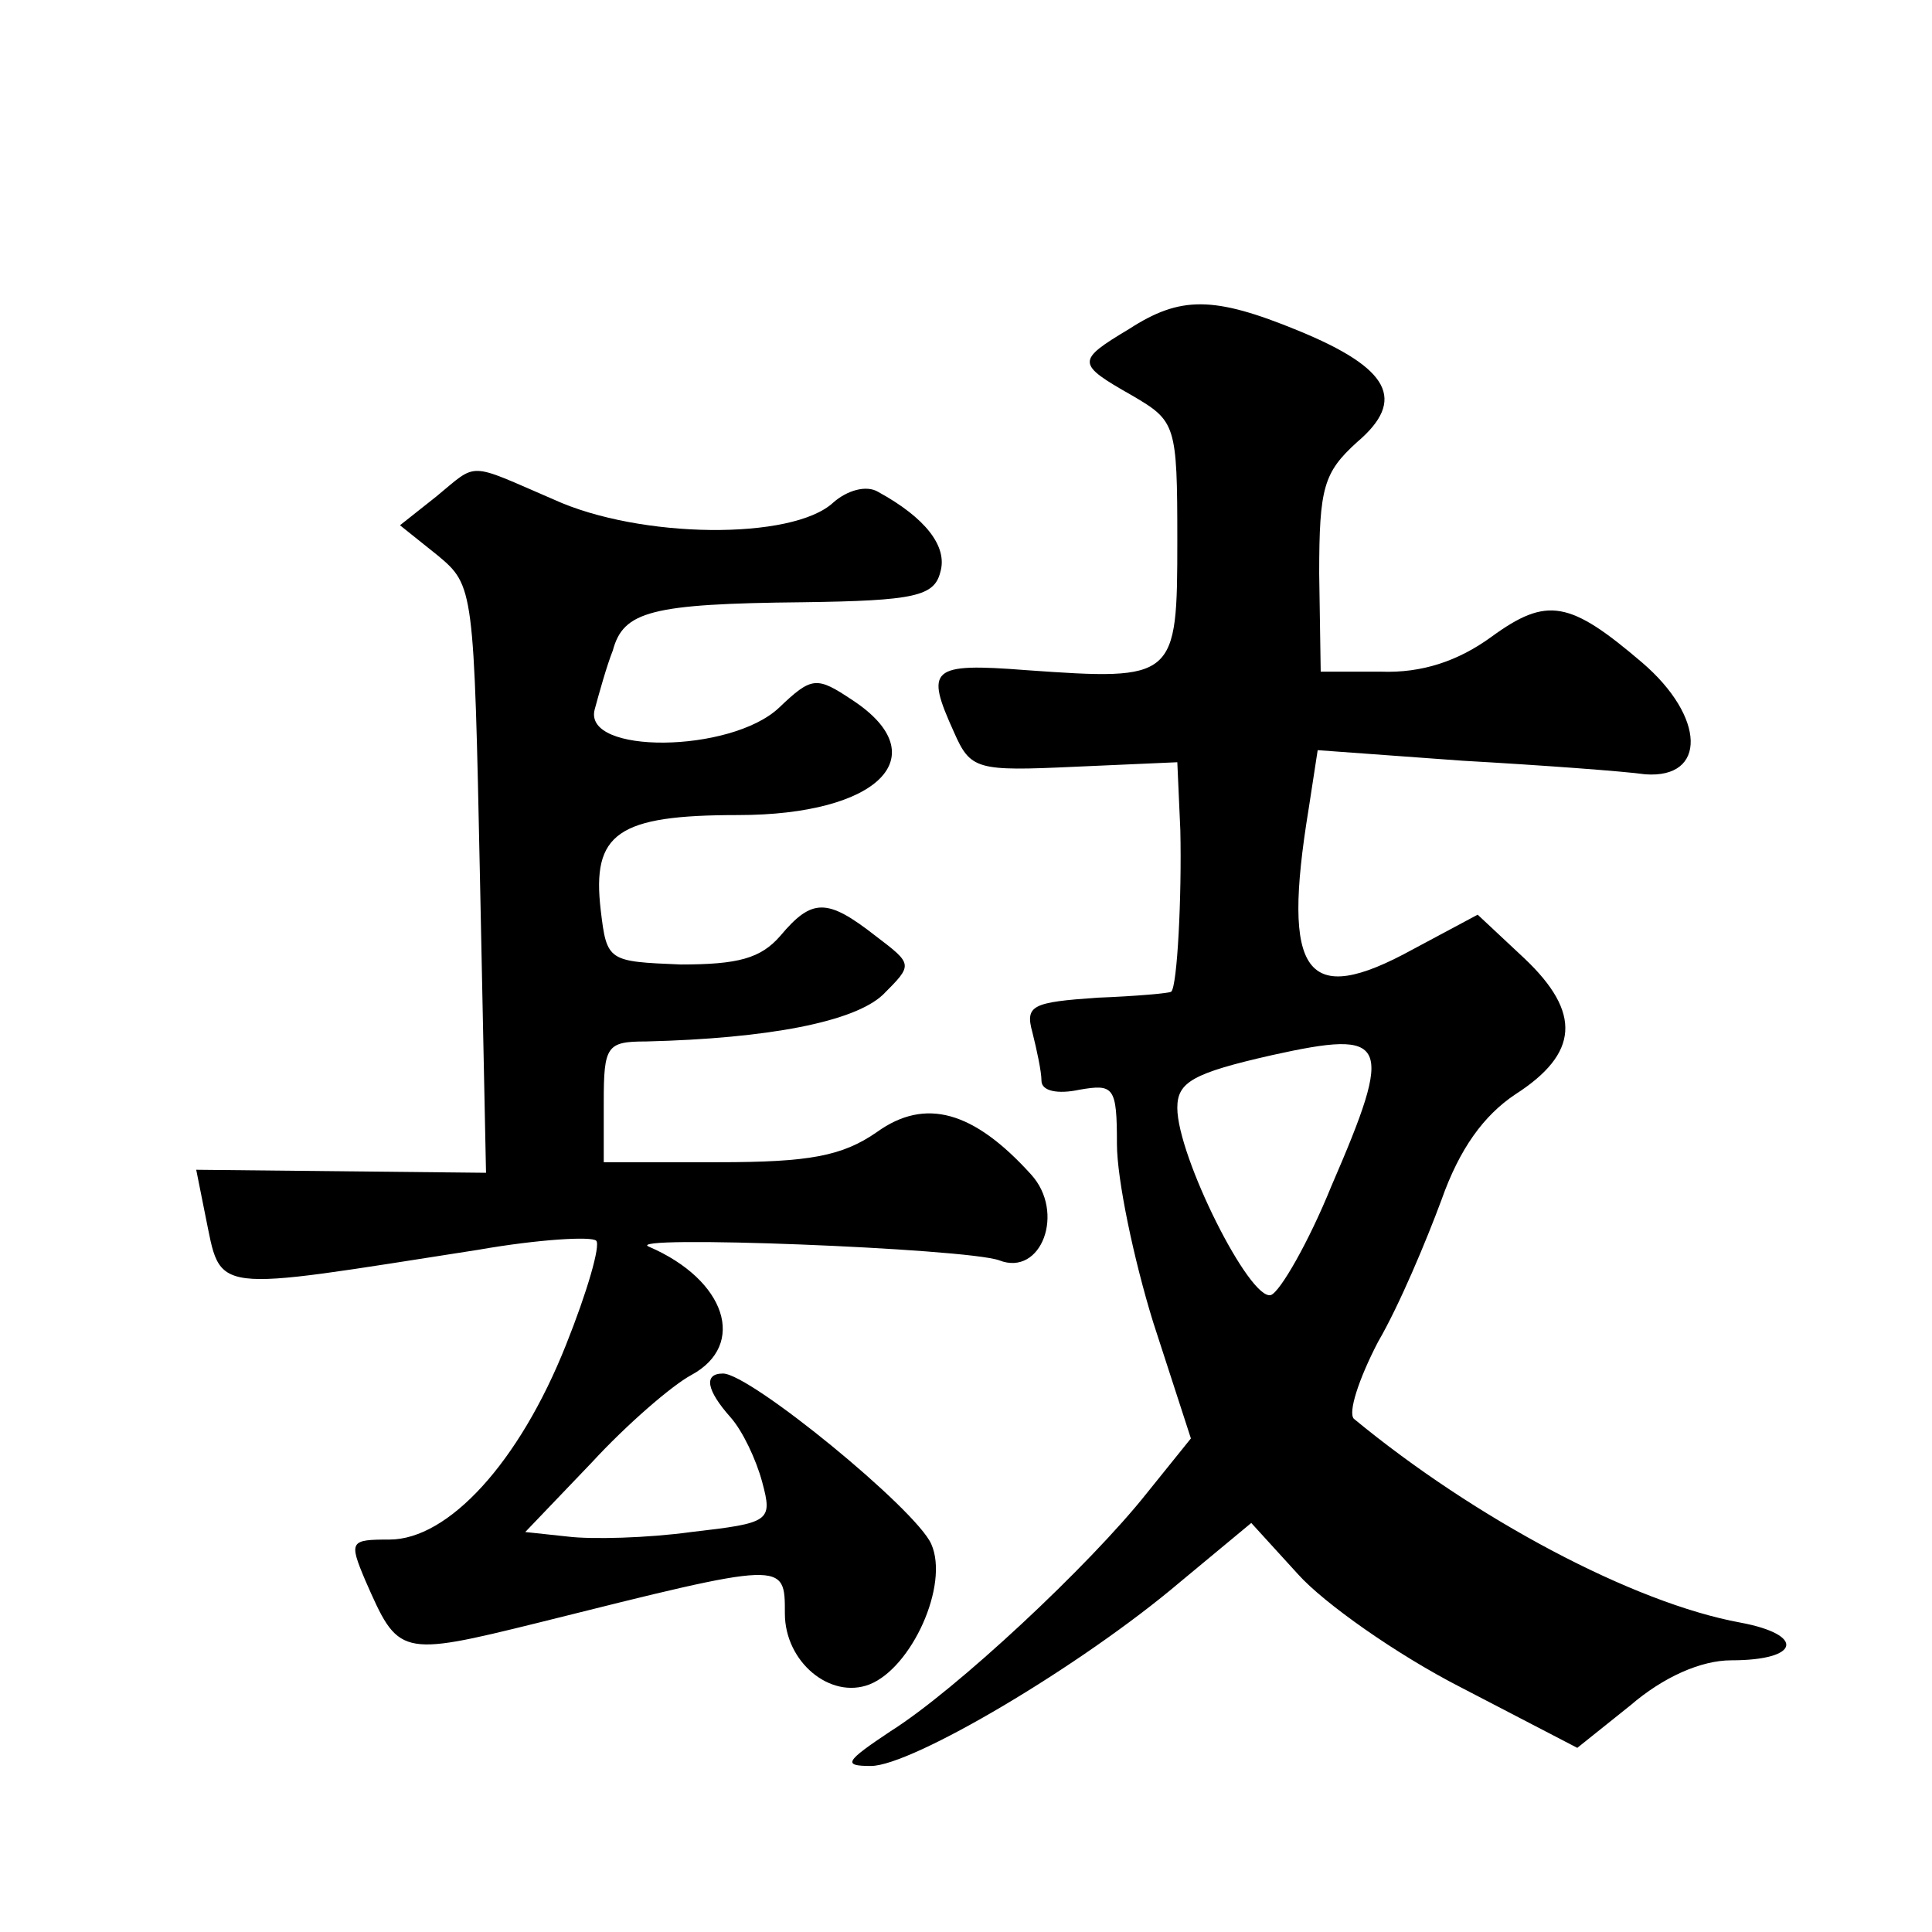 <?xml version="1.0" standalone="no"?>
<!DOCTYPE svg PUBLIC "-//W3C//DTD SVG 20010904//EN"
 "http://www.w3.org/TR/2001/REC-SVG-20010904/DTD/svg10.dtd">
<svg version="1.0" xmlns="http://www.w3.org/2000/svg"
 width="128pt" height="128pt" viewBox="0 0 128 128"
 preserveAspectRatio="xMidYMid meet">
<g transform="translate(0,128) scale(0.1,-0.1)"
fill="#0" stroke="none">
<path d="M748 1062 c-35 -21 -35 -23 2 -44 29 -17 30 -19 30 -96 0 -92 -1 -93 -100
-86 -64 5 -67 1 -48 -41 11 -25 15 -26 80 -23 l68 3 2 -45 c1 -44 -2 -103 -6 -107
-1 -1 -23 -3 -49 -4 -43 -3 -48 -5 -43 -23 3 -12 6 -26 6 -32 0 -7 11 -9 25 -6
23 4 25 2 25 -36 0 -23 11 -76 24 -118 l25 -77 -29 -36 c-38 -48 -127 -131 -170
-158 -30 -20 -32 -23 -13 -23 27 0 139 66 205 122 l47 39 31 -34 c17 -19 65 -53
108 -75 l77 -40 35 28 c22 19 47 30 67 30 46 0 49 17 6 25 -71 13 -176 69 -256
135 -4 4 3 26 16 51 14 24 32 67 42 94 12 34 28 56 49 70 42 27 44 54 6 90 l-31
29 -43 -23 c-71 -39 -87 -17 -69 93 l6 39 96 -7 c53 -3 107 -7 121 -9 41 -3 40
38 -2 74 -48 41 -63 44 -100 17 -22 -16 -46 -24 -73 -23 l-40 0 -1 65 c0 57 3 67
25 87 33 28 22 49 -39 74 -56 23 -78 23 -112 1z m134 -568 c-15 -37 -34 -70 -40
-72 -14 -4 -62 92 -62 124 0 17 10 23 63 35 77 17 81 10 39 -87z M289 951 l-24
-19 25 -20 c24 -20 24 -22 28 -214 l4 -195 -96 1 -96 1 6 -30 c11 -53 1 -51 181
-23 40 7 75 9 78 6 3 -3 -6 -34 -20 -69 -31 -78 -78 -129 -117 -129 -26 0 -27 -1
-16 -27 22 -50 22 -51 115 -28 164 41 163 41 163 6 0 -32 30 -57 56 -47 28 11 53
66 41 93 -10 23 -120 113 -138 113 -13 0 -11 -11 5 -29 8 -9 17 -28 21 -43 7 -26
5 -27 -47 -33 -29 -4 -66 -5 -82 -3 l-28 3 44 46 c23 25 53 51 66 58 37 20 23 63
-28 85 -20 8 210 -1 232 -9 28 -11 44 32 21 57 -38 42 -70 51 -102 28 -23 -16 -45
-20 -105 -20 l-76 0 0 40 c0 37 2 40 28 40 81 2 138 13 157 31 20 20 20 20 -5 39
-32 25 -42 25 -63 0 -13 -15 -28 -19 -66 -19 -48 2 -49 2 -53 36 -6 51 11 63 91
63 93 0 132 39 76 76 -24 16 -27 16 -49 -5 -32 -30 -130 -31 -122 -1 3 11 8 29
12 39 7 26 25 31 126 32 74 1 87 4 91 20 5 17 -10 36 -41 53 -8 5 -21 1 -30 -7
-27 -25 -128 -24 -185 2 -58 25 -50 25 -78 2z"/>
</g>
</svg>
